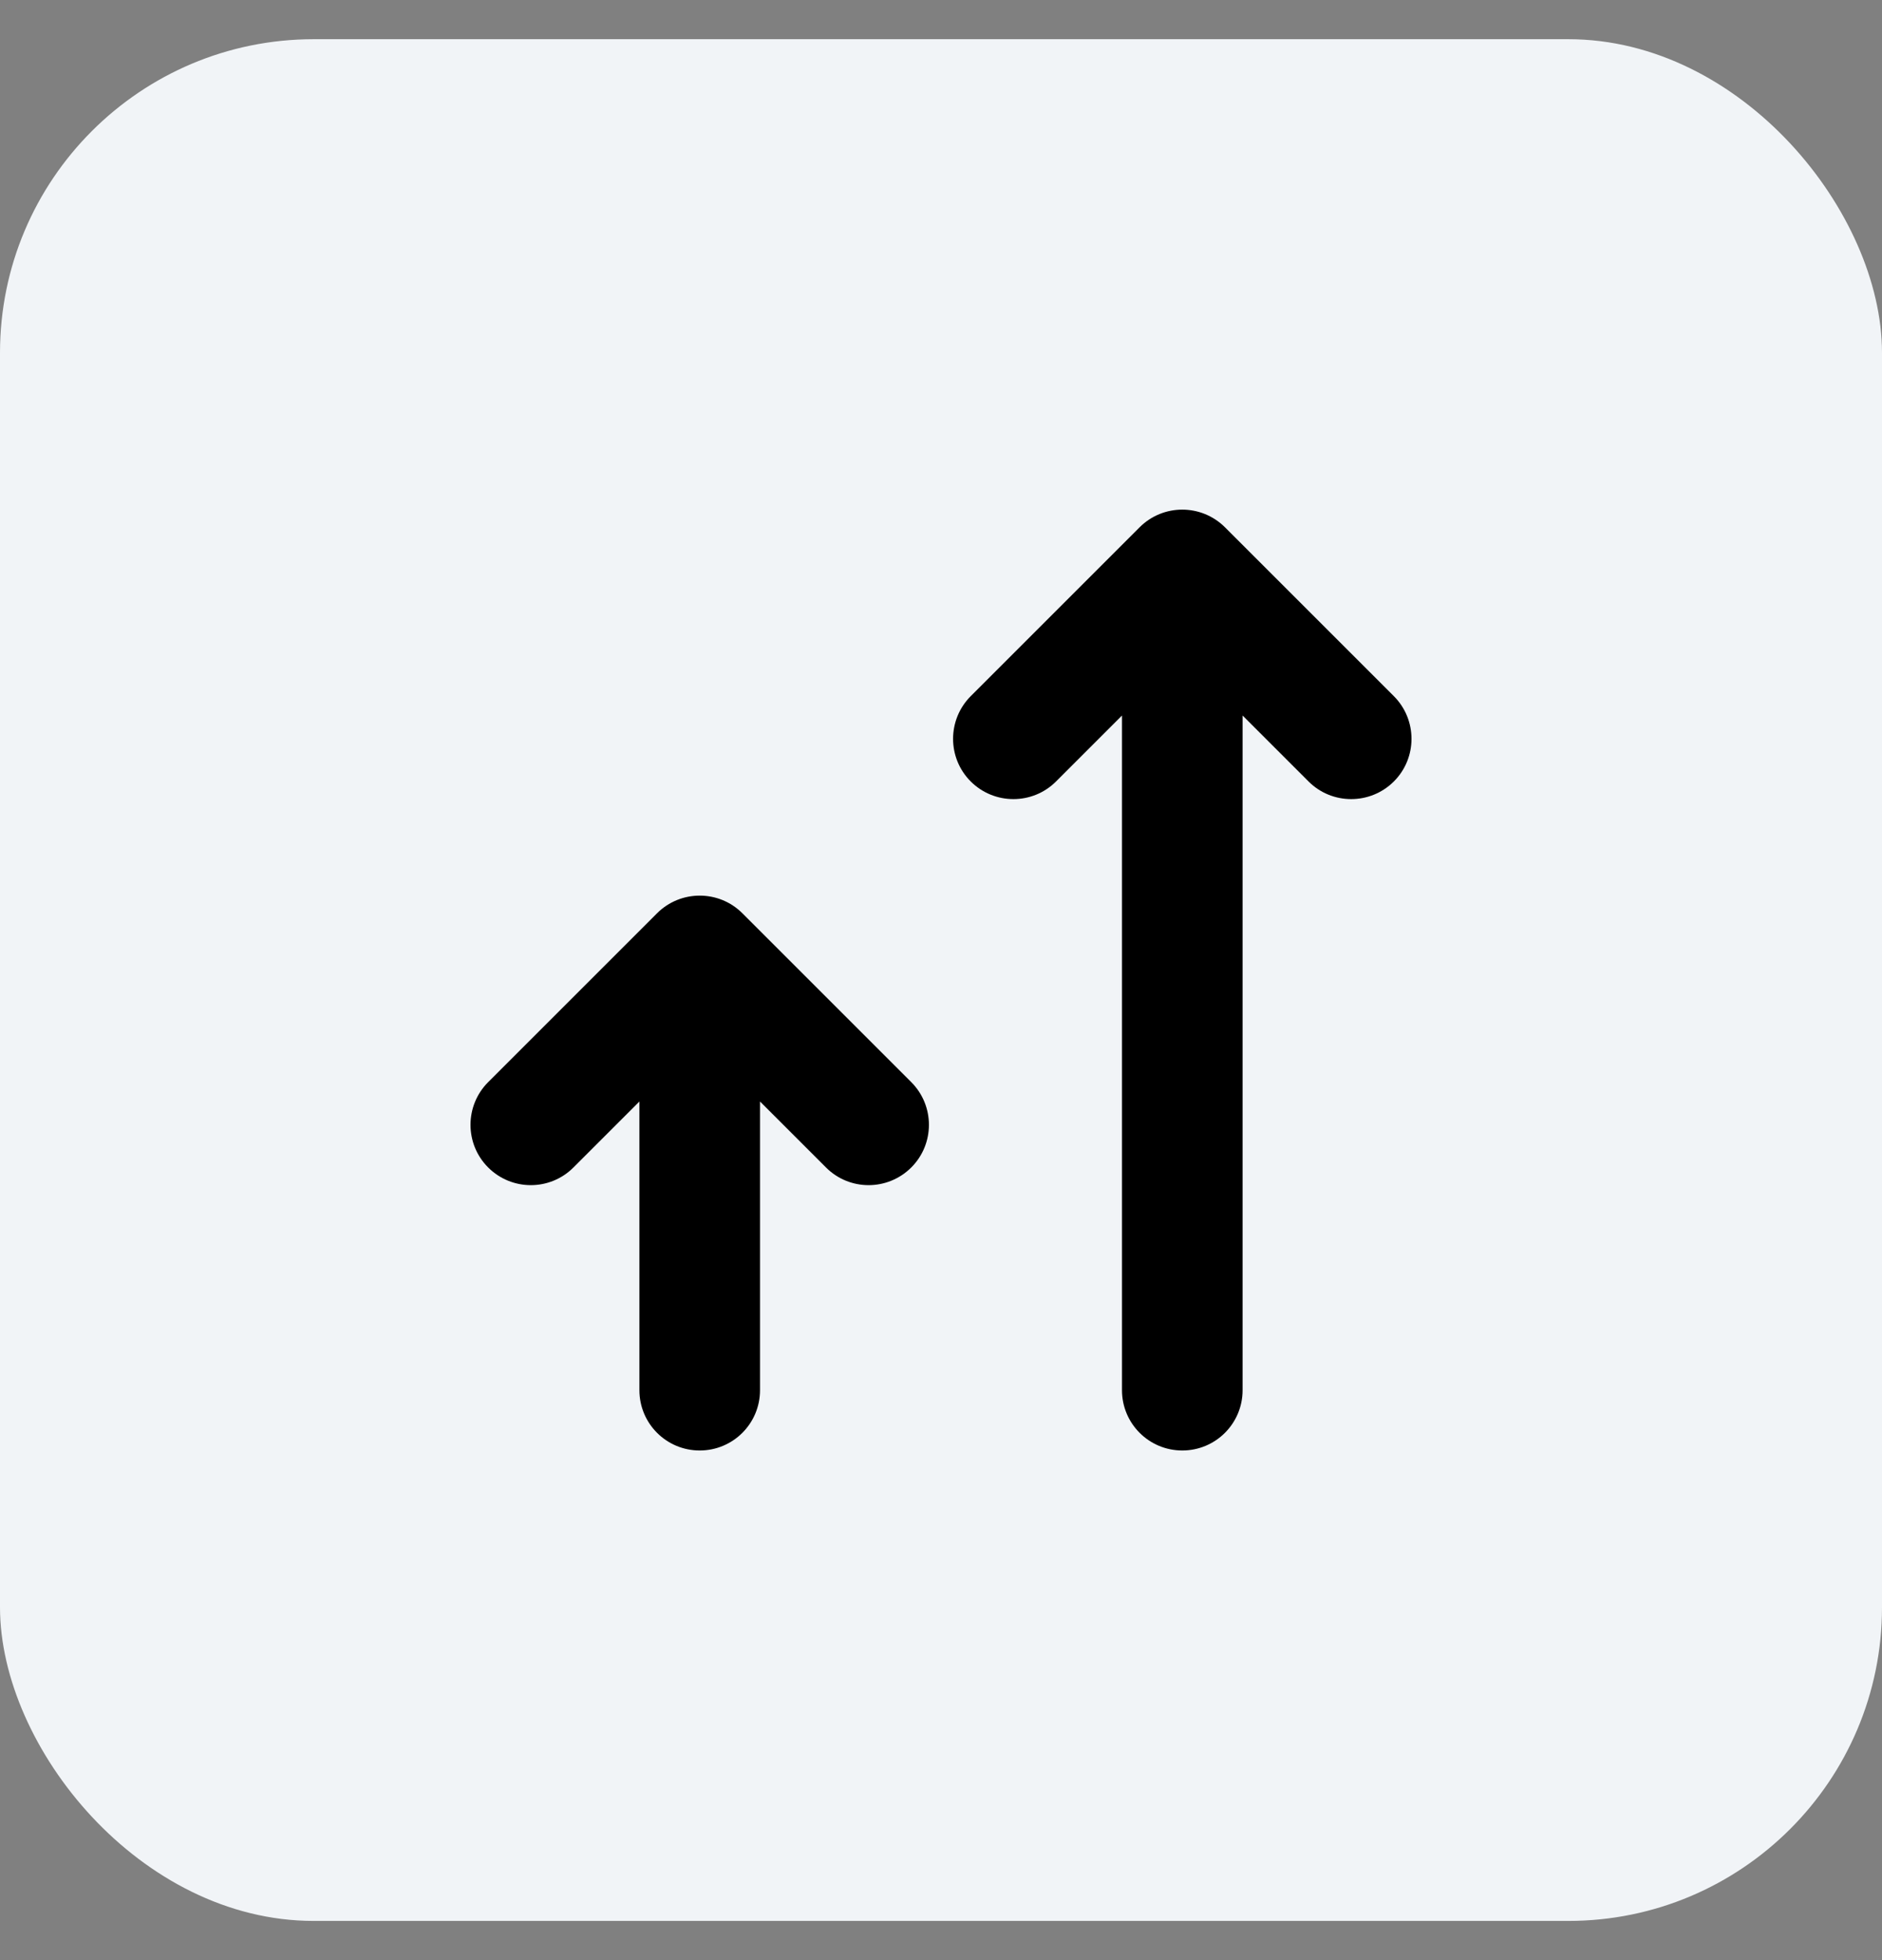 <svg width="24" height="25" viewBox="0 0 24 25" fill="none" xmlns="http://www.w3.org/2000/svg">
<rect x="0" y="0" width="24" height="25" fill="#808080" stroke="none"/>
<rect y="0.5" width="24" height="24" rx="4" fill="#F1F4F7"/>
<path fill-rule="evenodd" clip-rule="evenodd" d="M14.533 6.725C14.833 6.425 15.32 6.425 15.621 6.725L17.775 8.879C18.075 9.18 18.075 9.667 17.775 9.967C17.474 10.267 16.987 10.267 16.687 9.967L15.846 9.126V17.731C15.846 18.156 15.502 18.5 15.077 18.5C14.652 18.5 14.308 18.156 14.308 17.731V9.126L13.467 9.967C13.167 10.267 12.68 10.267 12.379 9.967C12.079 9.667 12.079 9.18 12.379 8.879L14.533 6.725ZM8.379 11.648C8.68 11.348 9.167 11.348 9.467 11.648L11.621 13.802C11.921 14.103 11.921 14.59 11.621 14.89C11.32 15.191 10.833 15.191 10.533 14.89L9.692 14.049V17.731C9.692 18.156 9.348 18.5 8.923 18.5C8.498 18.5 8.154 18.156 8.154 17.731V14.049L7.313 14.89C7.013 15.191 6.526 15.191 6.225 14.89C5.925 14.59 5.925 14.103 6.225 13.802L8.379 11.648Z" fill="black"/>
</svg>

